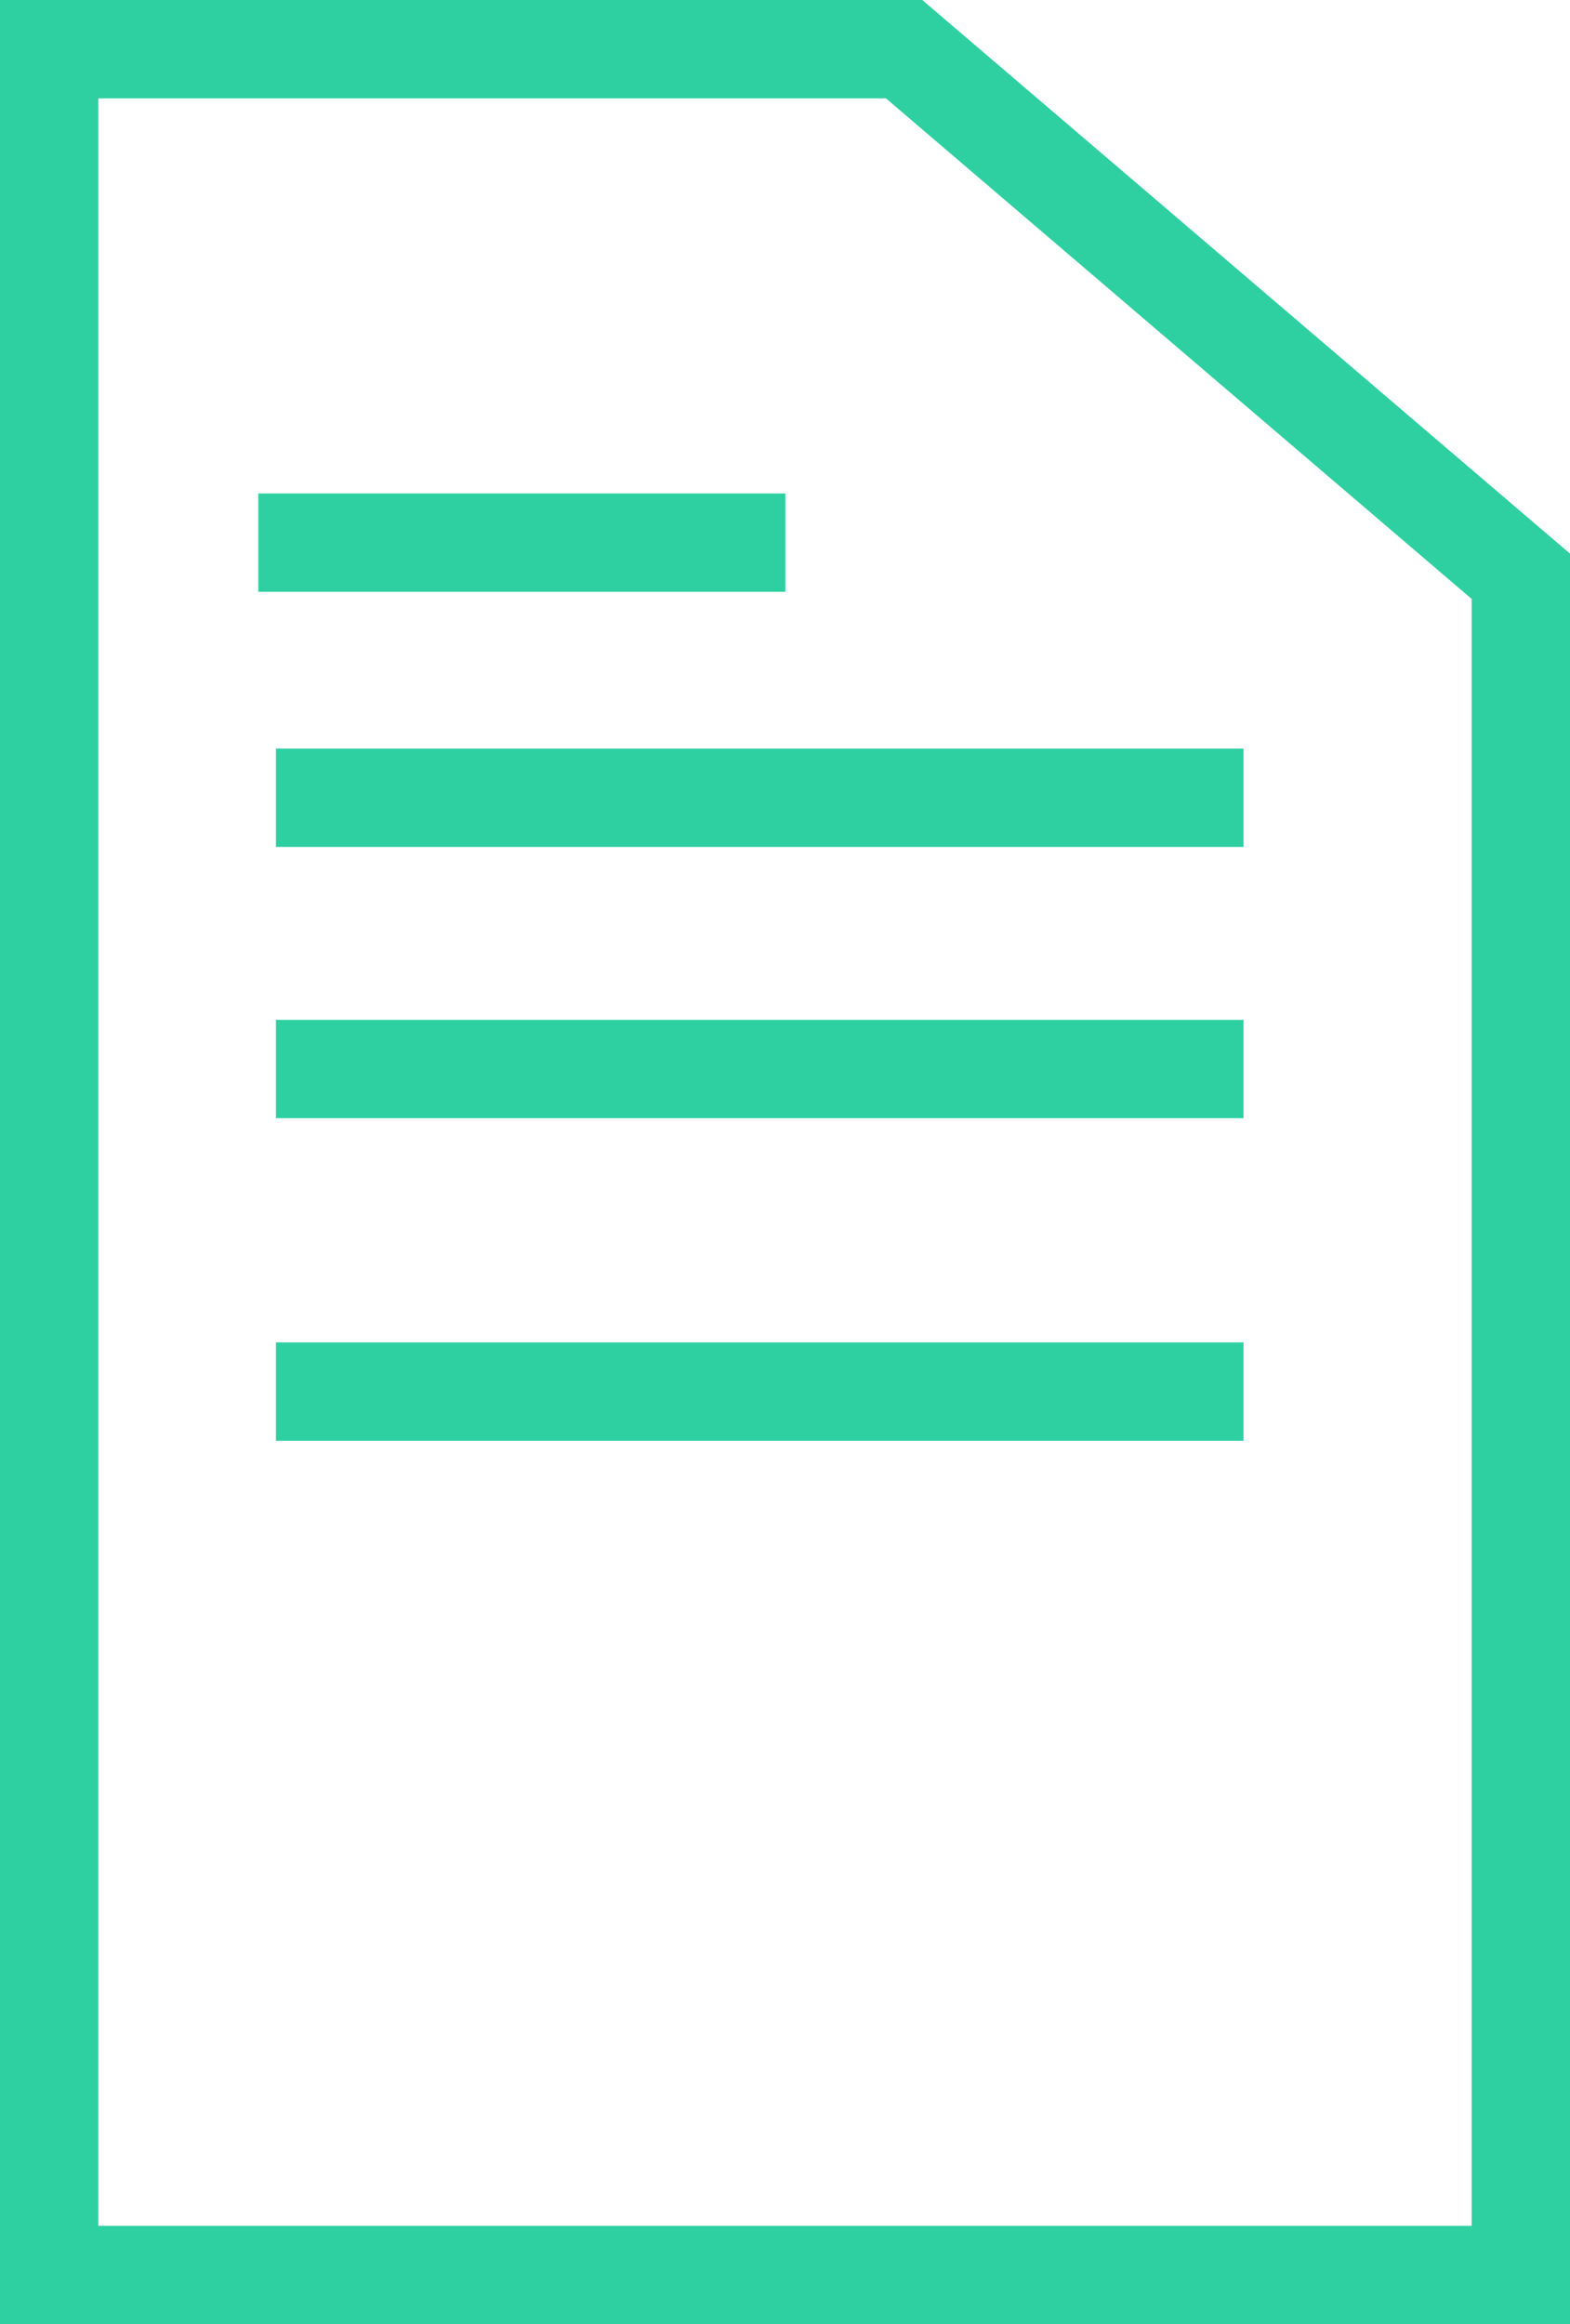 <svg xmlns="http://www.w3.org/2000/svg" width="127.713" height="189.034" viewBox="0 0 127.713 189.034">
  <g id="Layer_1-2" transform="translate(3.07 3.07)">
    <path id="Path_704" data-name="Path 704" d="M120.643,181.964H.93V.93H70.477L120.643,43.8Z" transform="translate(0 0)" fill="none" stroke="#2ed0a2" stroke-miterlimit="10" stroke-width="8"/>
    <line id="Line_1" data-name="Line 1" x2="42.875" transform="translate(17.943 41.063)" fill="none" stroke="#2ed0a2" stroke-miterlimit="10" stroke-width="8"/>
    <line id="Line_2" data-name="Line 2" x2="78.708" transform="translate(19.376 61.815)" fill="none" stroke="#2ed0a2" stroke-miterlimit="10" stroke-width="8"/>
    <line id="Line_3" data-name="Line 3" x2="78.708" transform="translate(19.376 83.875)" fill="none" stroke="#2ed0a2" stroke-miterlimit="10" stroke-width="8"/>
    <line id="Line_4" data-name="Line 4" x2="78.708" transform="translate(19.376 110.111)" fill="none" stroke="#2ed0a2" stroke-miterlimit="10" stroke-width="8"/>
  </g>
</svg>
